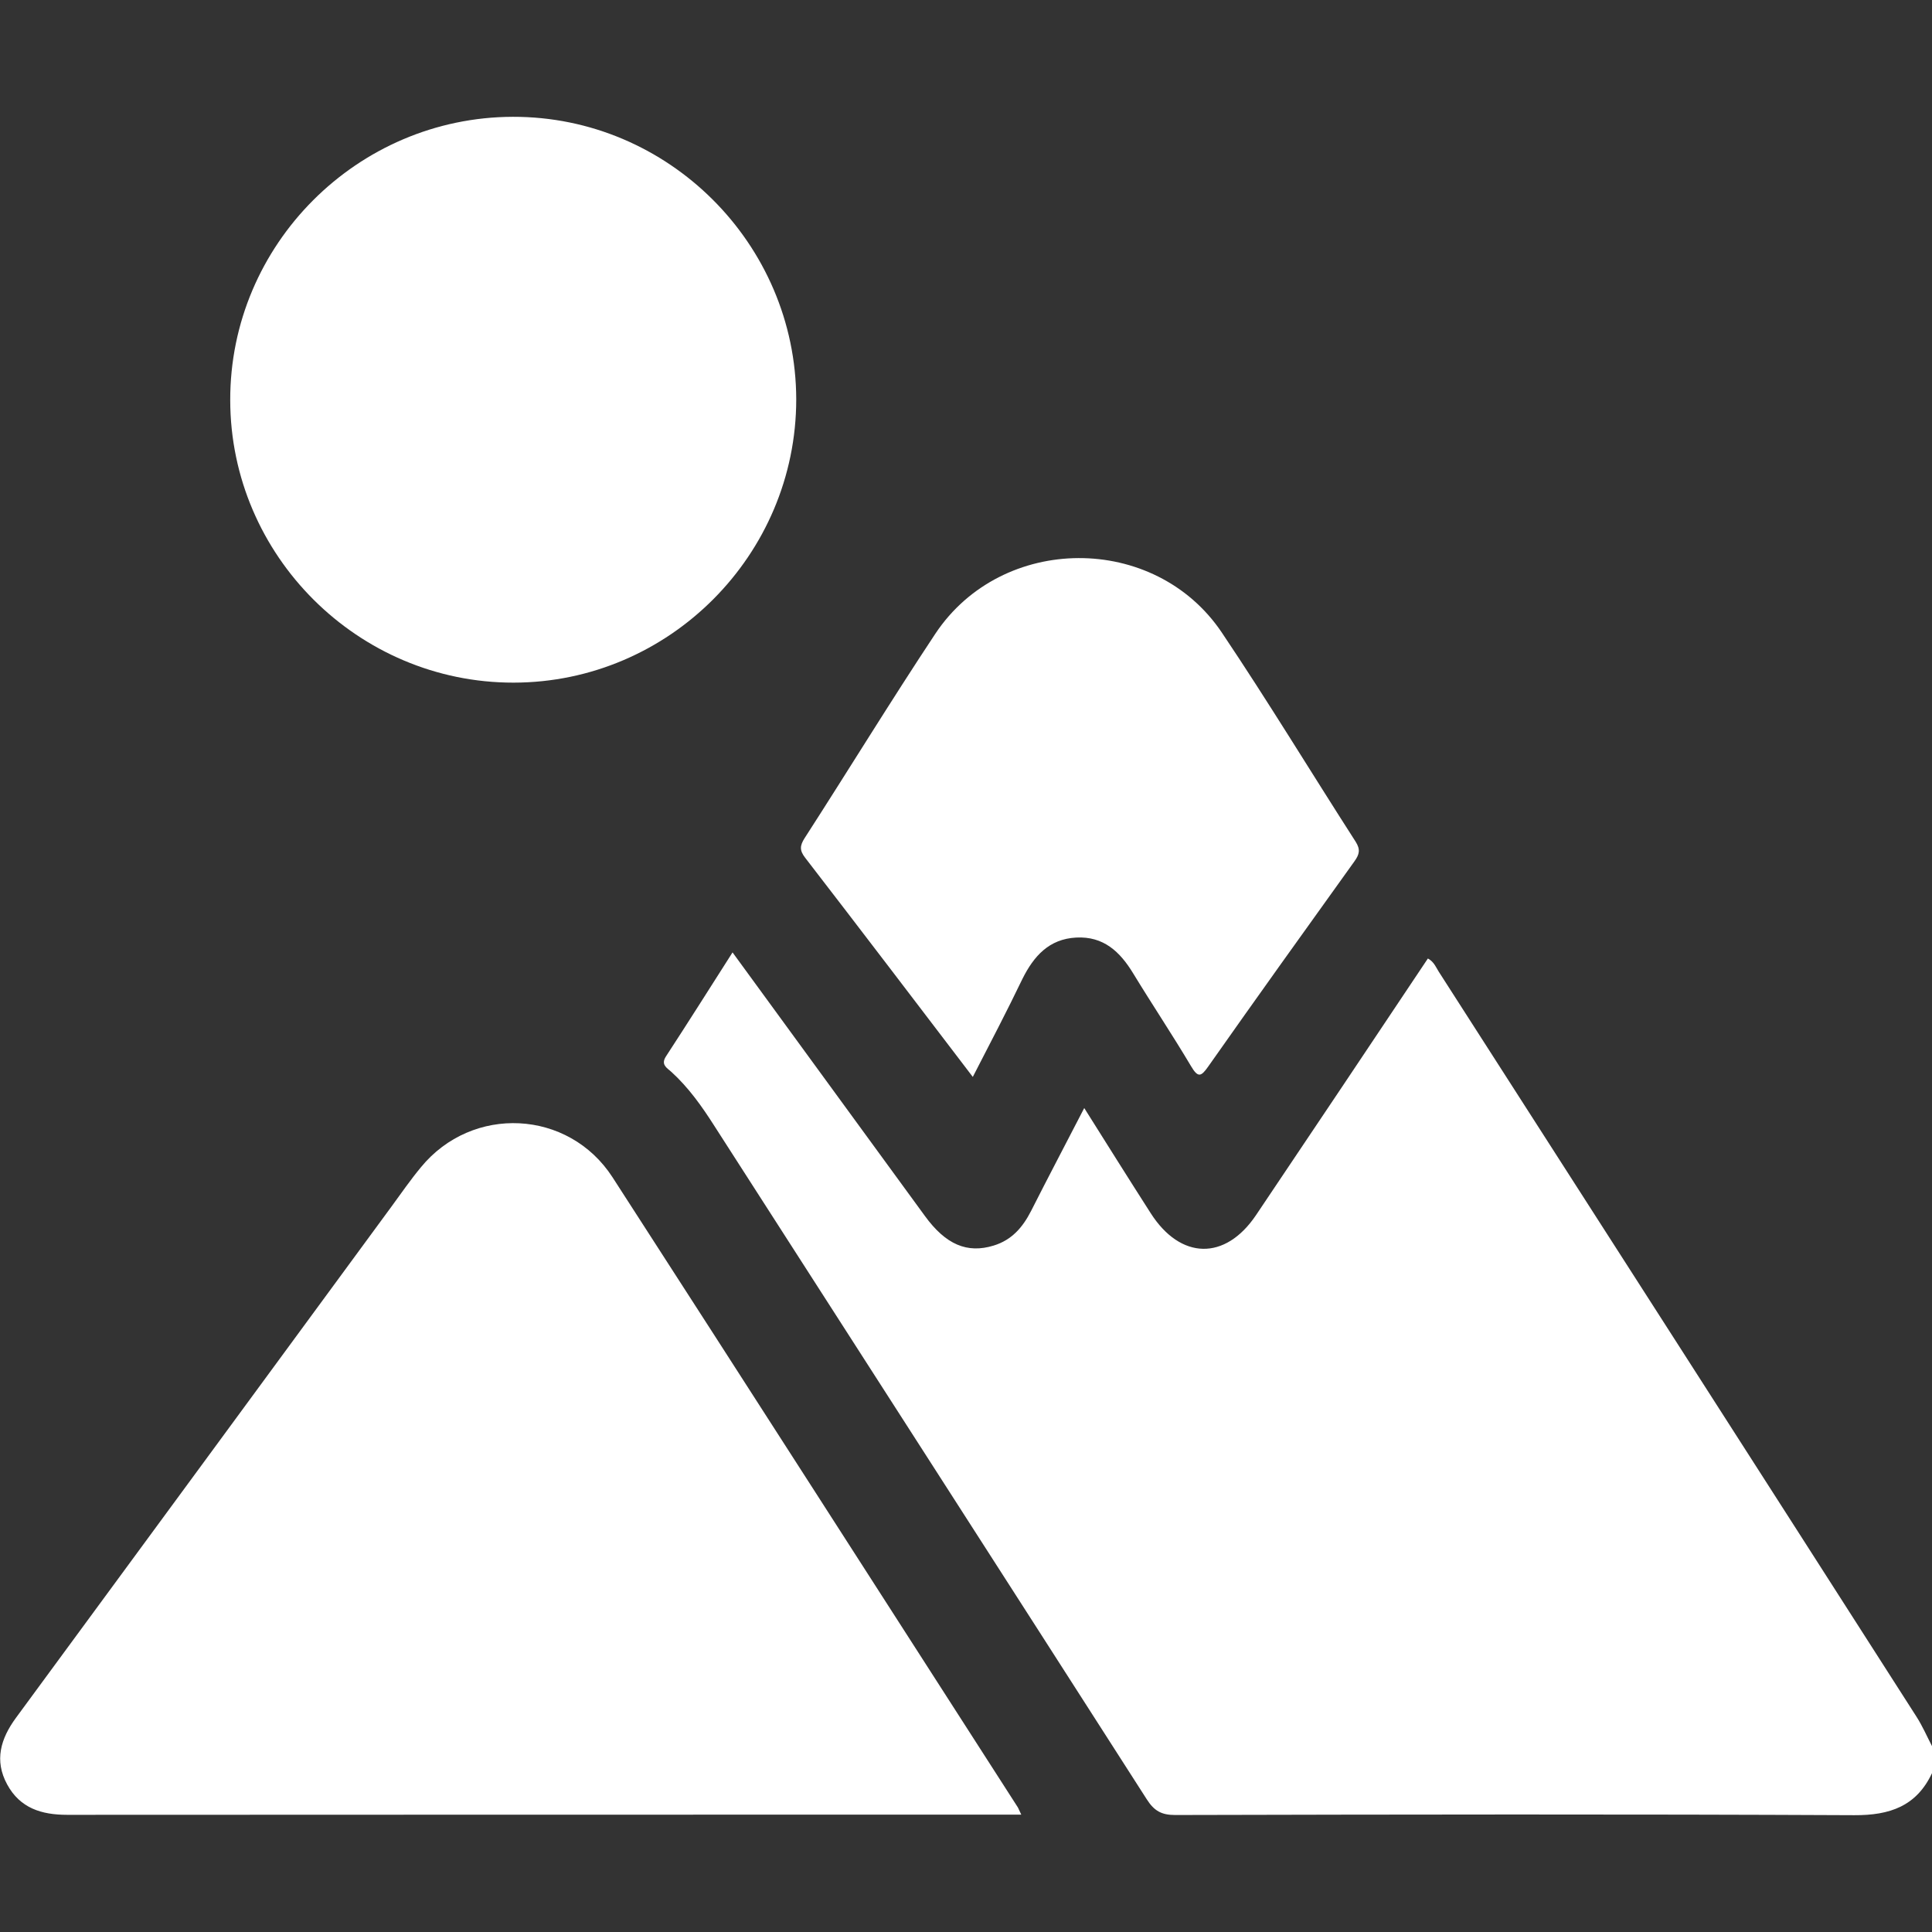 <?xml version="1.0" encoding="utf-8"?>
<!-- Generator: Adobe Illustrator 25.4.1, SVG Export Plug-In . SVG Version: 6.00 Build 0)  -->
<svg version="1.1" id="Layer_1" xmlns="http://www.w3.org/2000/svg" xmlns:xlink="http://www.w3.org/1999/xlink" x="0px" y="0px"
	 viewBox="0 0 1080 1080" style="enable-background:new 0 0 1080 1080;" xml:space="preserve">
<rect x="0" y="0" width="1080" height="1080" fill="#333333" stroke="none"/>
<style type="text/css">
	.st0{fill:#FFFFFF;}
</style>
<g>
	<path class="st0" d="M1080,991.2c-8.7,18.5-23.6,23.6-43.4,23.5c-126.6-0.6-253.1-0.4-379.7-0.1c-7.6,0-11.7-2.3-15.8-8.7
		C560.7,880.4,480,755,399.4,629.5c-7-11-14.5-21.6-24.2-30.4c-2.5-2.2-5.9-4-2.9-8.6c12.4-19,24.5-38.2,37.2-58.1
		c36.4,49.8,71.9,98.6,107.5,147.3c11.7,16.1,23.7,21.1,38.4,16.6c10.2-3.1,16.3-10.2,21-19.4c9.6-19,19.6-37.9,29.7-57.5
		c12.7,20.2,24.8,39.5,37.1,58.7c16.7,26.2,41.7,26.7,58.9,1.2c32.1-47.7,64.1-95.6,96.1-143.5c3.6,1.9,4.7,5.4,6.6,8.2
		c88.9,138.5,177.8,277,266.5,415.6c3.4,5.3,5.9,11.1,8.8,16.7C1080,981.4,1080,986.3,1080,991.2z"/>
	<path class="st0" d="M570.9,1014.4c-3.6,0-6,0-8.4,0c-175,0-349.9,0-524.9,0.1c-14.4,0-26.4-3.7-33.6-17
		c-7.3-13.4-3.6-25.6,4.9-37.2c70.1-95.3,140-190.6,210-285.9c5.4-7.4,10.6-14.9,16.4-21.9c28.7-35,82.5-32.4,107.1,5.6
		c75.7,117.2,151,234.7,226.5,352.1C569.4,1011,569.7,1012,570.9,1014.4z"/>
	<path class="st0" d="M287.1,381.6c-86.9,0.1-158.3-71-158.4-157.9c-0.2-86.9,71-158.2,158-158.4c86.9-0.2,158.2,71,158.4,157.9
		C445.1,310.2,374.1,381.5,287.1,381.6z"/>
	<path class="st0" d="M543.8,602c-31.8-41.7-62.6-82.2-93.7-122.5c-3.2-4.1-3-6.8-0.3-11c24.5-38,48.1-76.6,73.1-114.3
		c37.3-56,122.6-56.4,160.1-0.6c25.8,38.4,49.8,78,74.8,116.9c2.8,4.4,2.1,7.1-0.6,10.9c-27.4,38.2-54.8,76.4-81.8,114.8
		c-4,5.7-5.7,6.4-9.6-0.2c-10.4-17.5-21.7-34.4-32.3-51.8c-7.4-12.2-16.6-20.9-31.9-20.1c-15.2,0.8-23.7,10.4-30,23
		C562.9,565.2,553.7,582.8,543.8,602z"/>
</g>
</svg>
